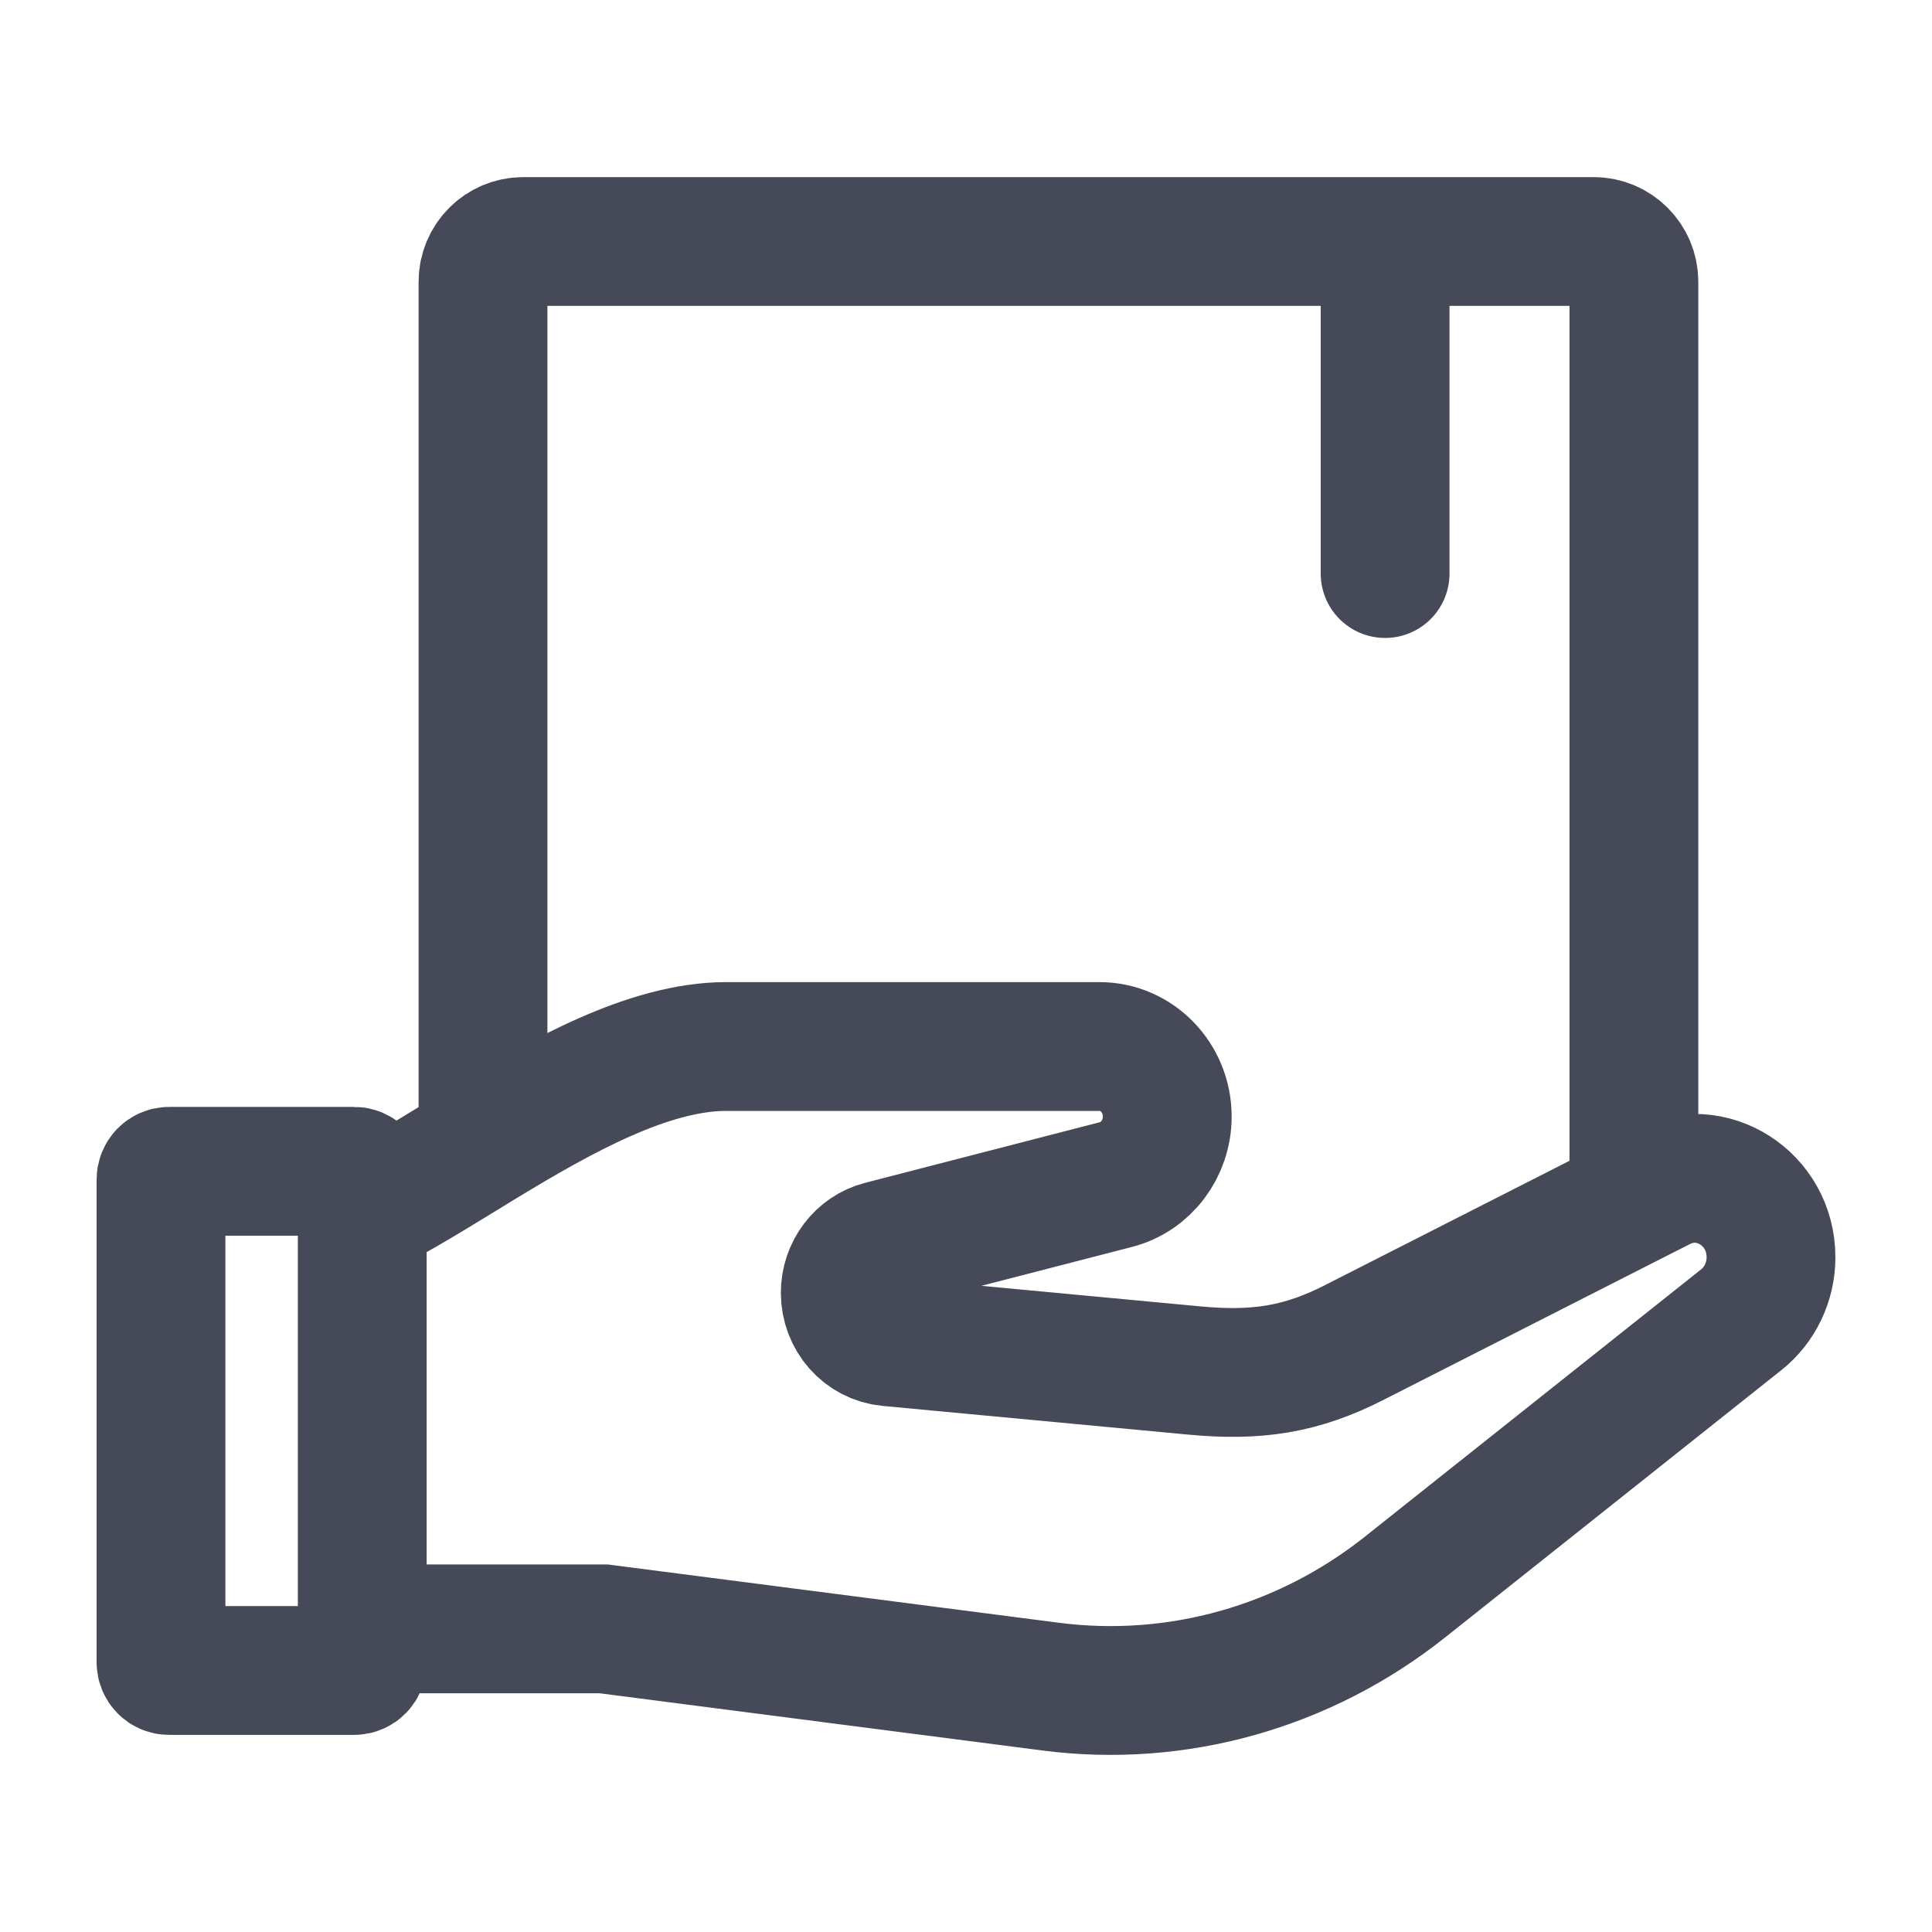 <svg width="24" height="24" viewBox="0 0 30 30" fill="none" xmlns="http://www.w3.org/2000/svg">
<path d="M5.625 18.834V18.317C5.625 18.246 5.569 18.188 5.5 18.188H2.625C2.556 18.188 2.5 18.246 2.5 18.317V25.81C2.5 25.882 2.556 25.939 2.625 25.939H5.5C5.569 25.939 5.625 25.882 5.625 25.81V25.293M5.625 18.834V25.293M5.625 18.834C6.152 18.592 6.799 18.178 7.5 17.752M5.625 25.293H9.375L16.316 26.19C18.276 26.443 20.253 25.887 21.819 24.642L27.038 20.493C27.329 20.262 27.5 19.903 27.5 19.523C27.5 18.613 26.573 18.021 25.786 18.428L25.371 18.638M21.508 3.75H24.746C25.091 3.75 25.371 4.03 25.371 4.375V18.638M21.508 3.75V8.906M21.508 3.75H8.125C7.78 3.75 7.5 4.03 7.5 4.375V17.752M7.5 17.752C8.706 17.02 10.074 16.25 11.277 16.25H17.072C17.654 16.25 18.125 16.737 18.125 17.338C18.125 17.838 17.796 18.273 17.328 18.394L13.684 19.335C13.355 19.42 13.125 19.725 13.125 20.075C13.125 20.47 13.416 20.799 13.796 20.835L18.545 21.281C19.496 21.37 20.197 21.276 21.051 20.835L25.371 18.638" stroke="#464A58" stroke-width="2" stroke-linecap="round"/>
</svg>
